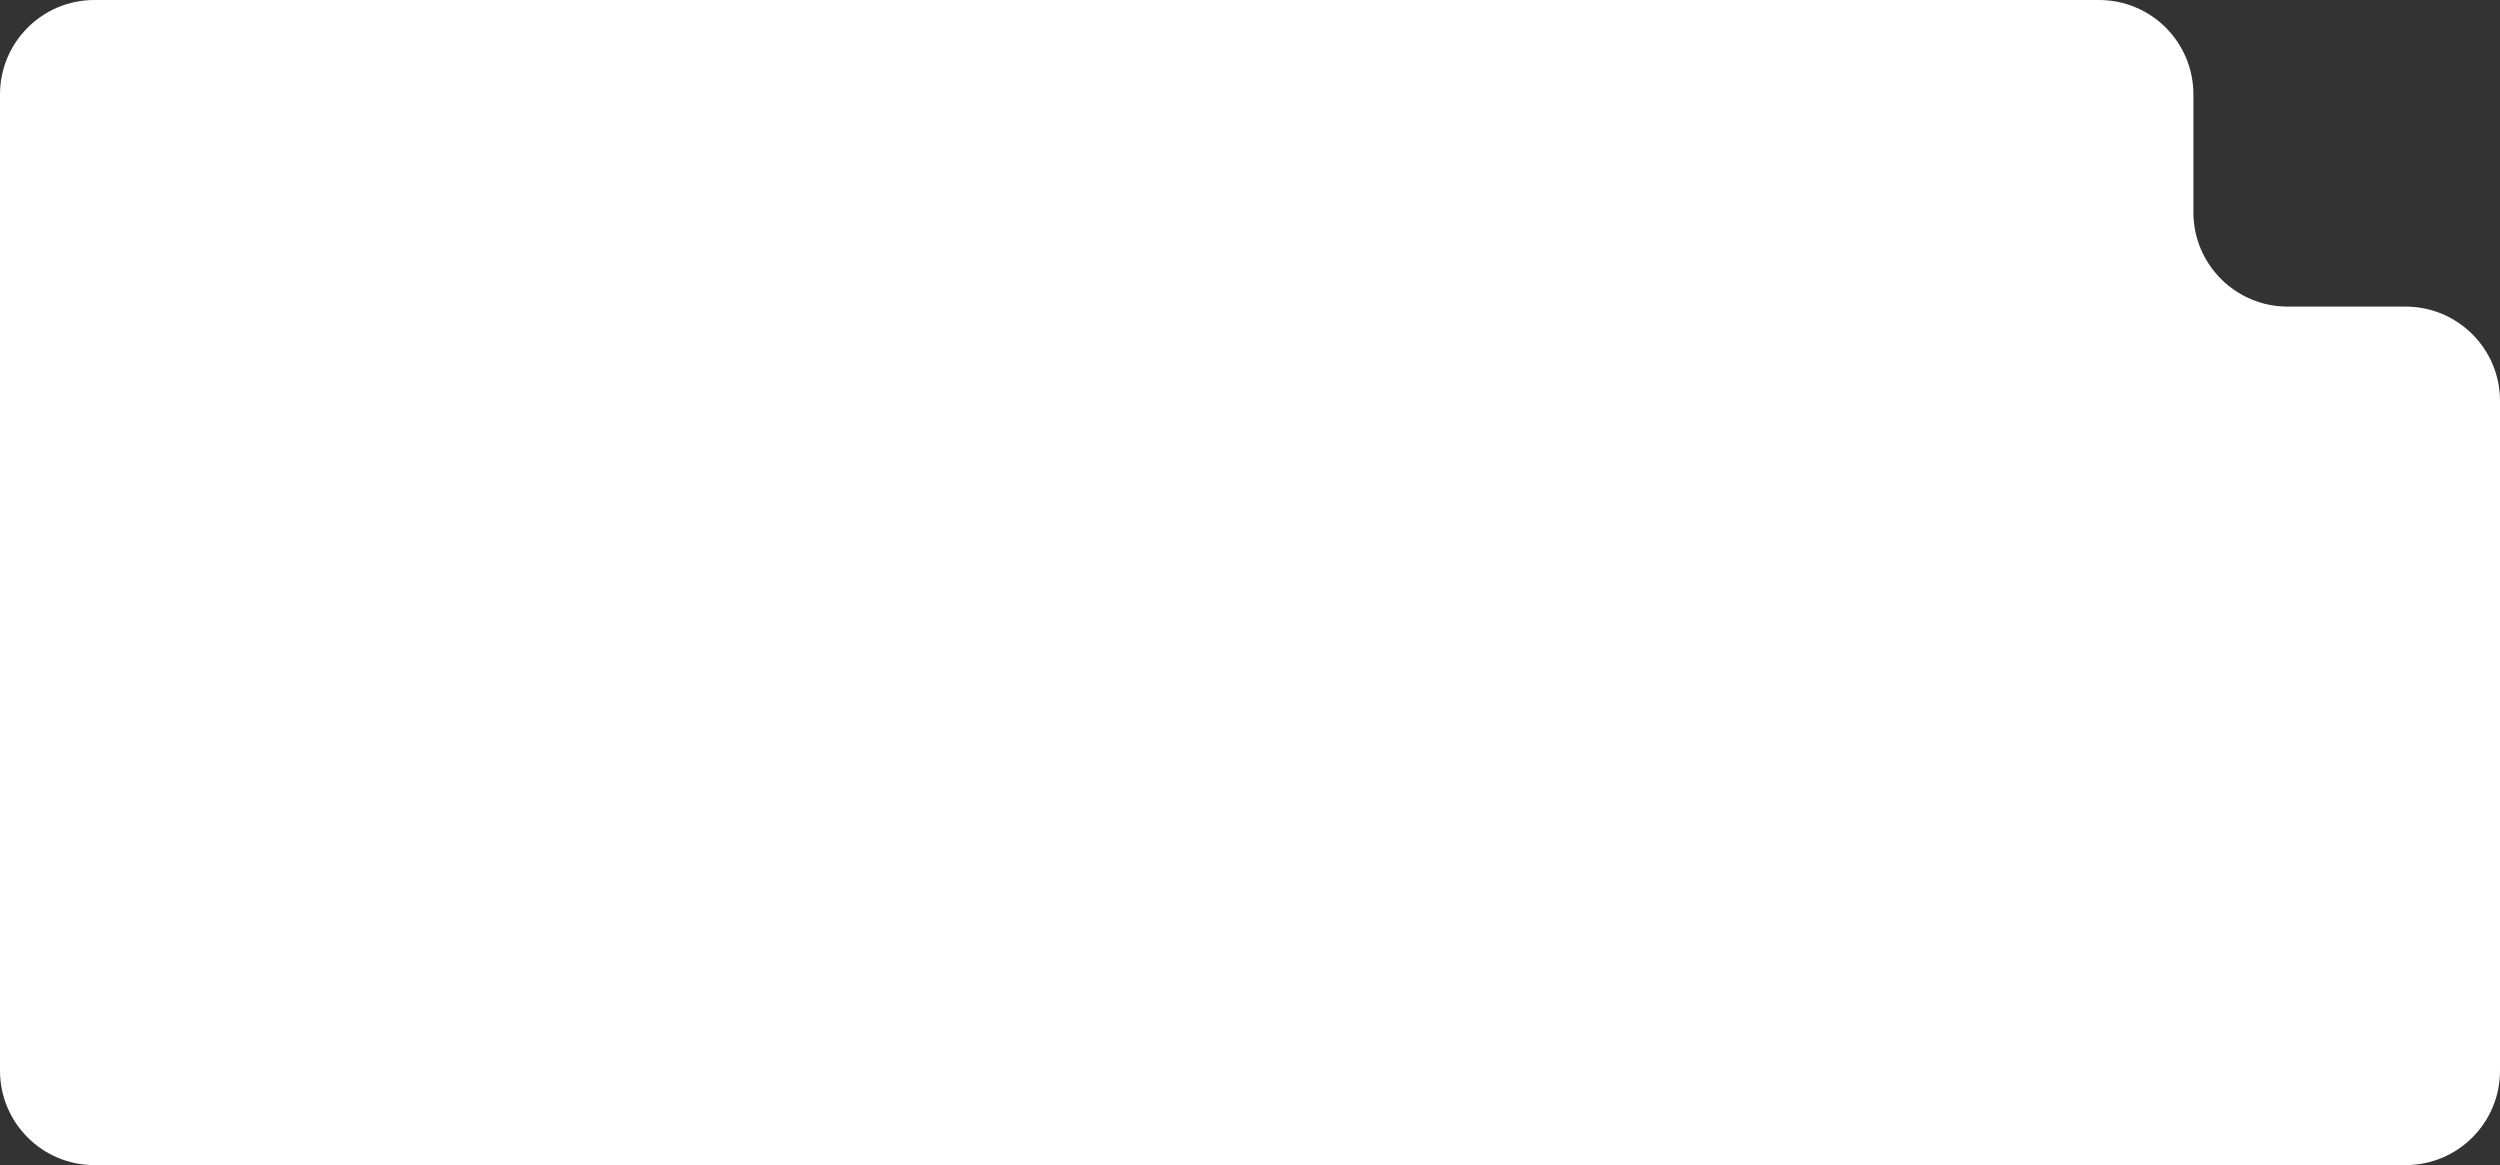 <?xml version="1.0" encoding="UTF-8"?> <svg xmlns="http://www.w3.org/2000/svg" width="530" height="247" viewBox="0 0 530 247" fill="none"><rect x="0" y="0" width="530" height="247" fill="#333333" stroke="none"/><path fill-rule="evenodd" clip-rule="evenodd" d="M20 0C8.954 0 0 8.976 0 20.021V226.979C0 238.024 8.954 247 20 247H437.126H510C521.046 247 530 238.046 530 227V189.881V85C530 73.954 521.046 65 510 65H485C473.954 65 465 56.046 465 45V20C465 8.954 456.046 0 445 0H20Z" fill="white"></path></svg> 